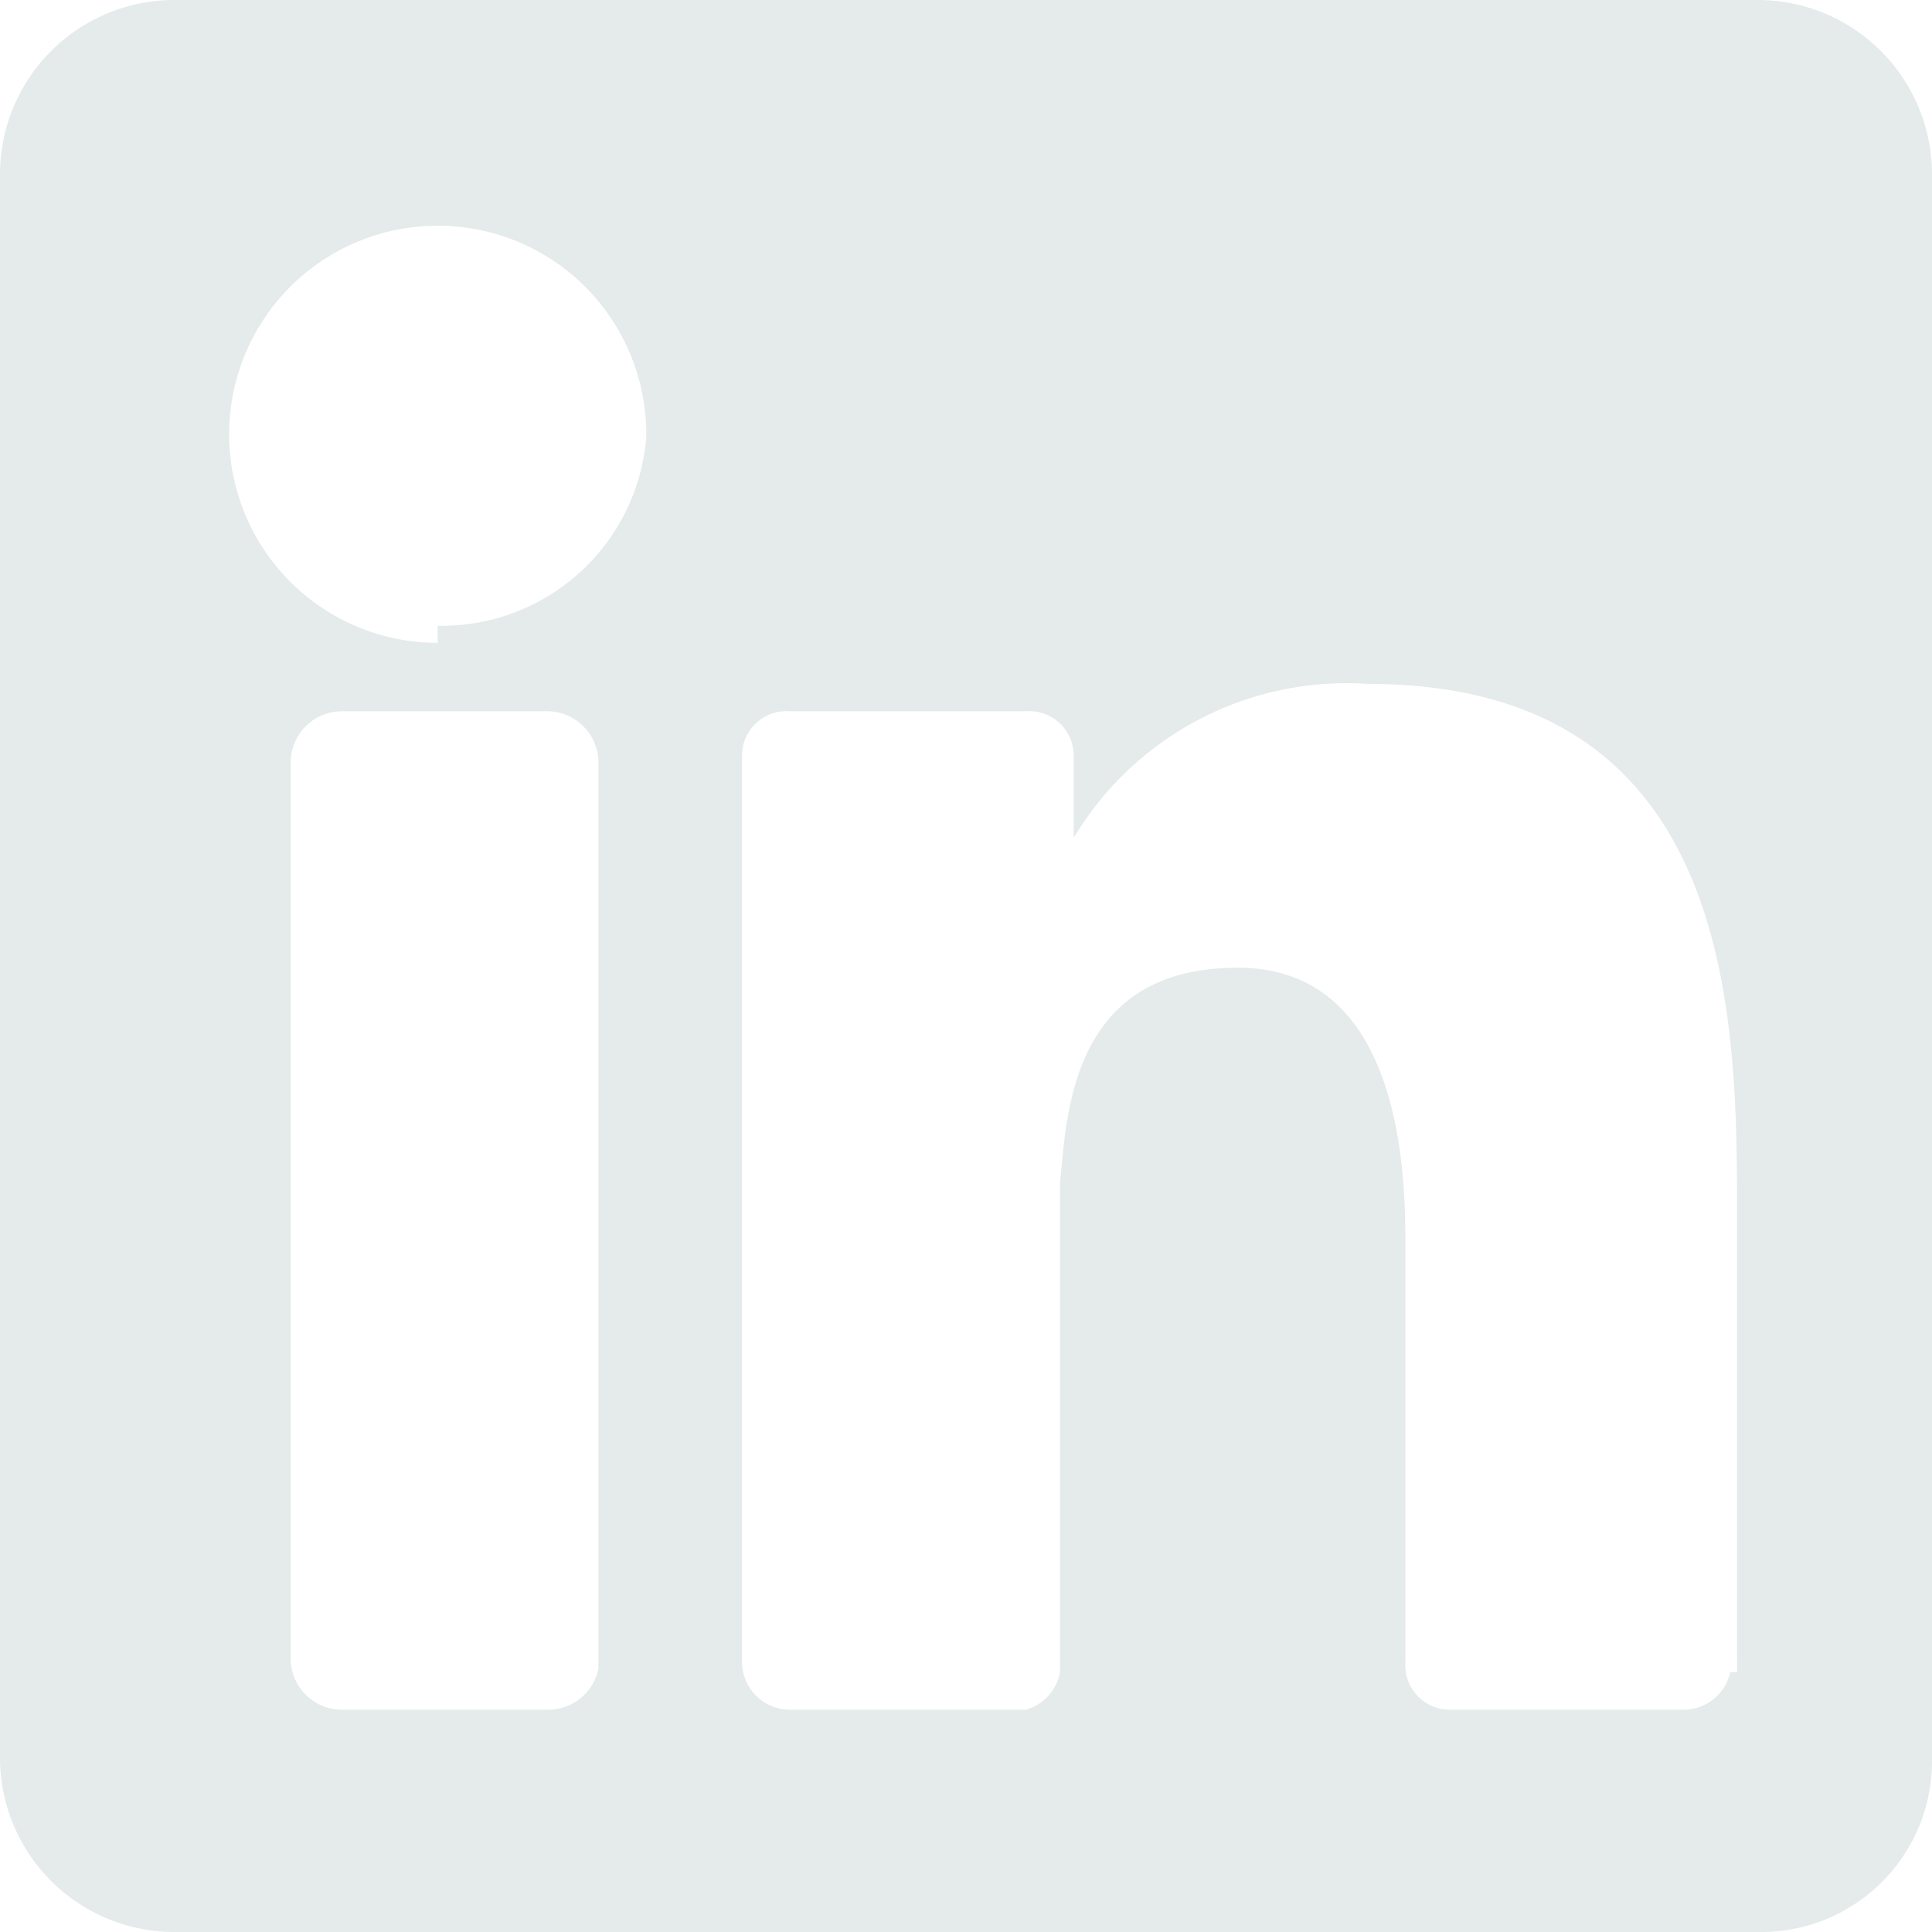 <svg xmlns="http://www.w3.org/2000/svg" viewBox="0 0 5.65 5.65"><defs><style>.cls-1{fill:#e5eaea;}</style></defs><g id="Capa_2" data-name="Capa 2"><g id="Capa_1-2" data-name="Capa 1"><path class="cls-1" d="M5.14,0H.51A.51.51,0,0,0,0,.51V5.14a.51.51,0,0,0,.51.51H5.14a.5.5,0,0,0,.51-.51V.51A.51.51,0,0,0,5.14,0ZM1.75,4.88A.15.15,0,0,1,1.6,5H1a.15.15,0,0,1-.15-.15V2.23A.15.15,0,0,1,1,2.08H1.6a.15.15,0,0,1,.15.15Zm-.47-3a.61.61,0,1,1,.61-.6A.6.6,0,0,1,1.28,1.83ZM5.06,4.89A.14.14,0,0,1,4.92,5H4.24a.13.13,0,0,1-.13-.14V3.65c0-.19,0-.82-.49-.82s-.5.43-.52.63V4.89A.14.14,0,0,1,3,5H2.31a.14.14,0,0,1-.14-.14V2.21a.13.13,0,0,1,.14-.13H3a.13.13,0,0,1,.14.13v.24A.93.93,0,0,1,4,2c1.09,0,1.08,1,1.08,1.58V4.89Z"/></g></g></svg>